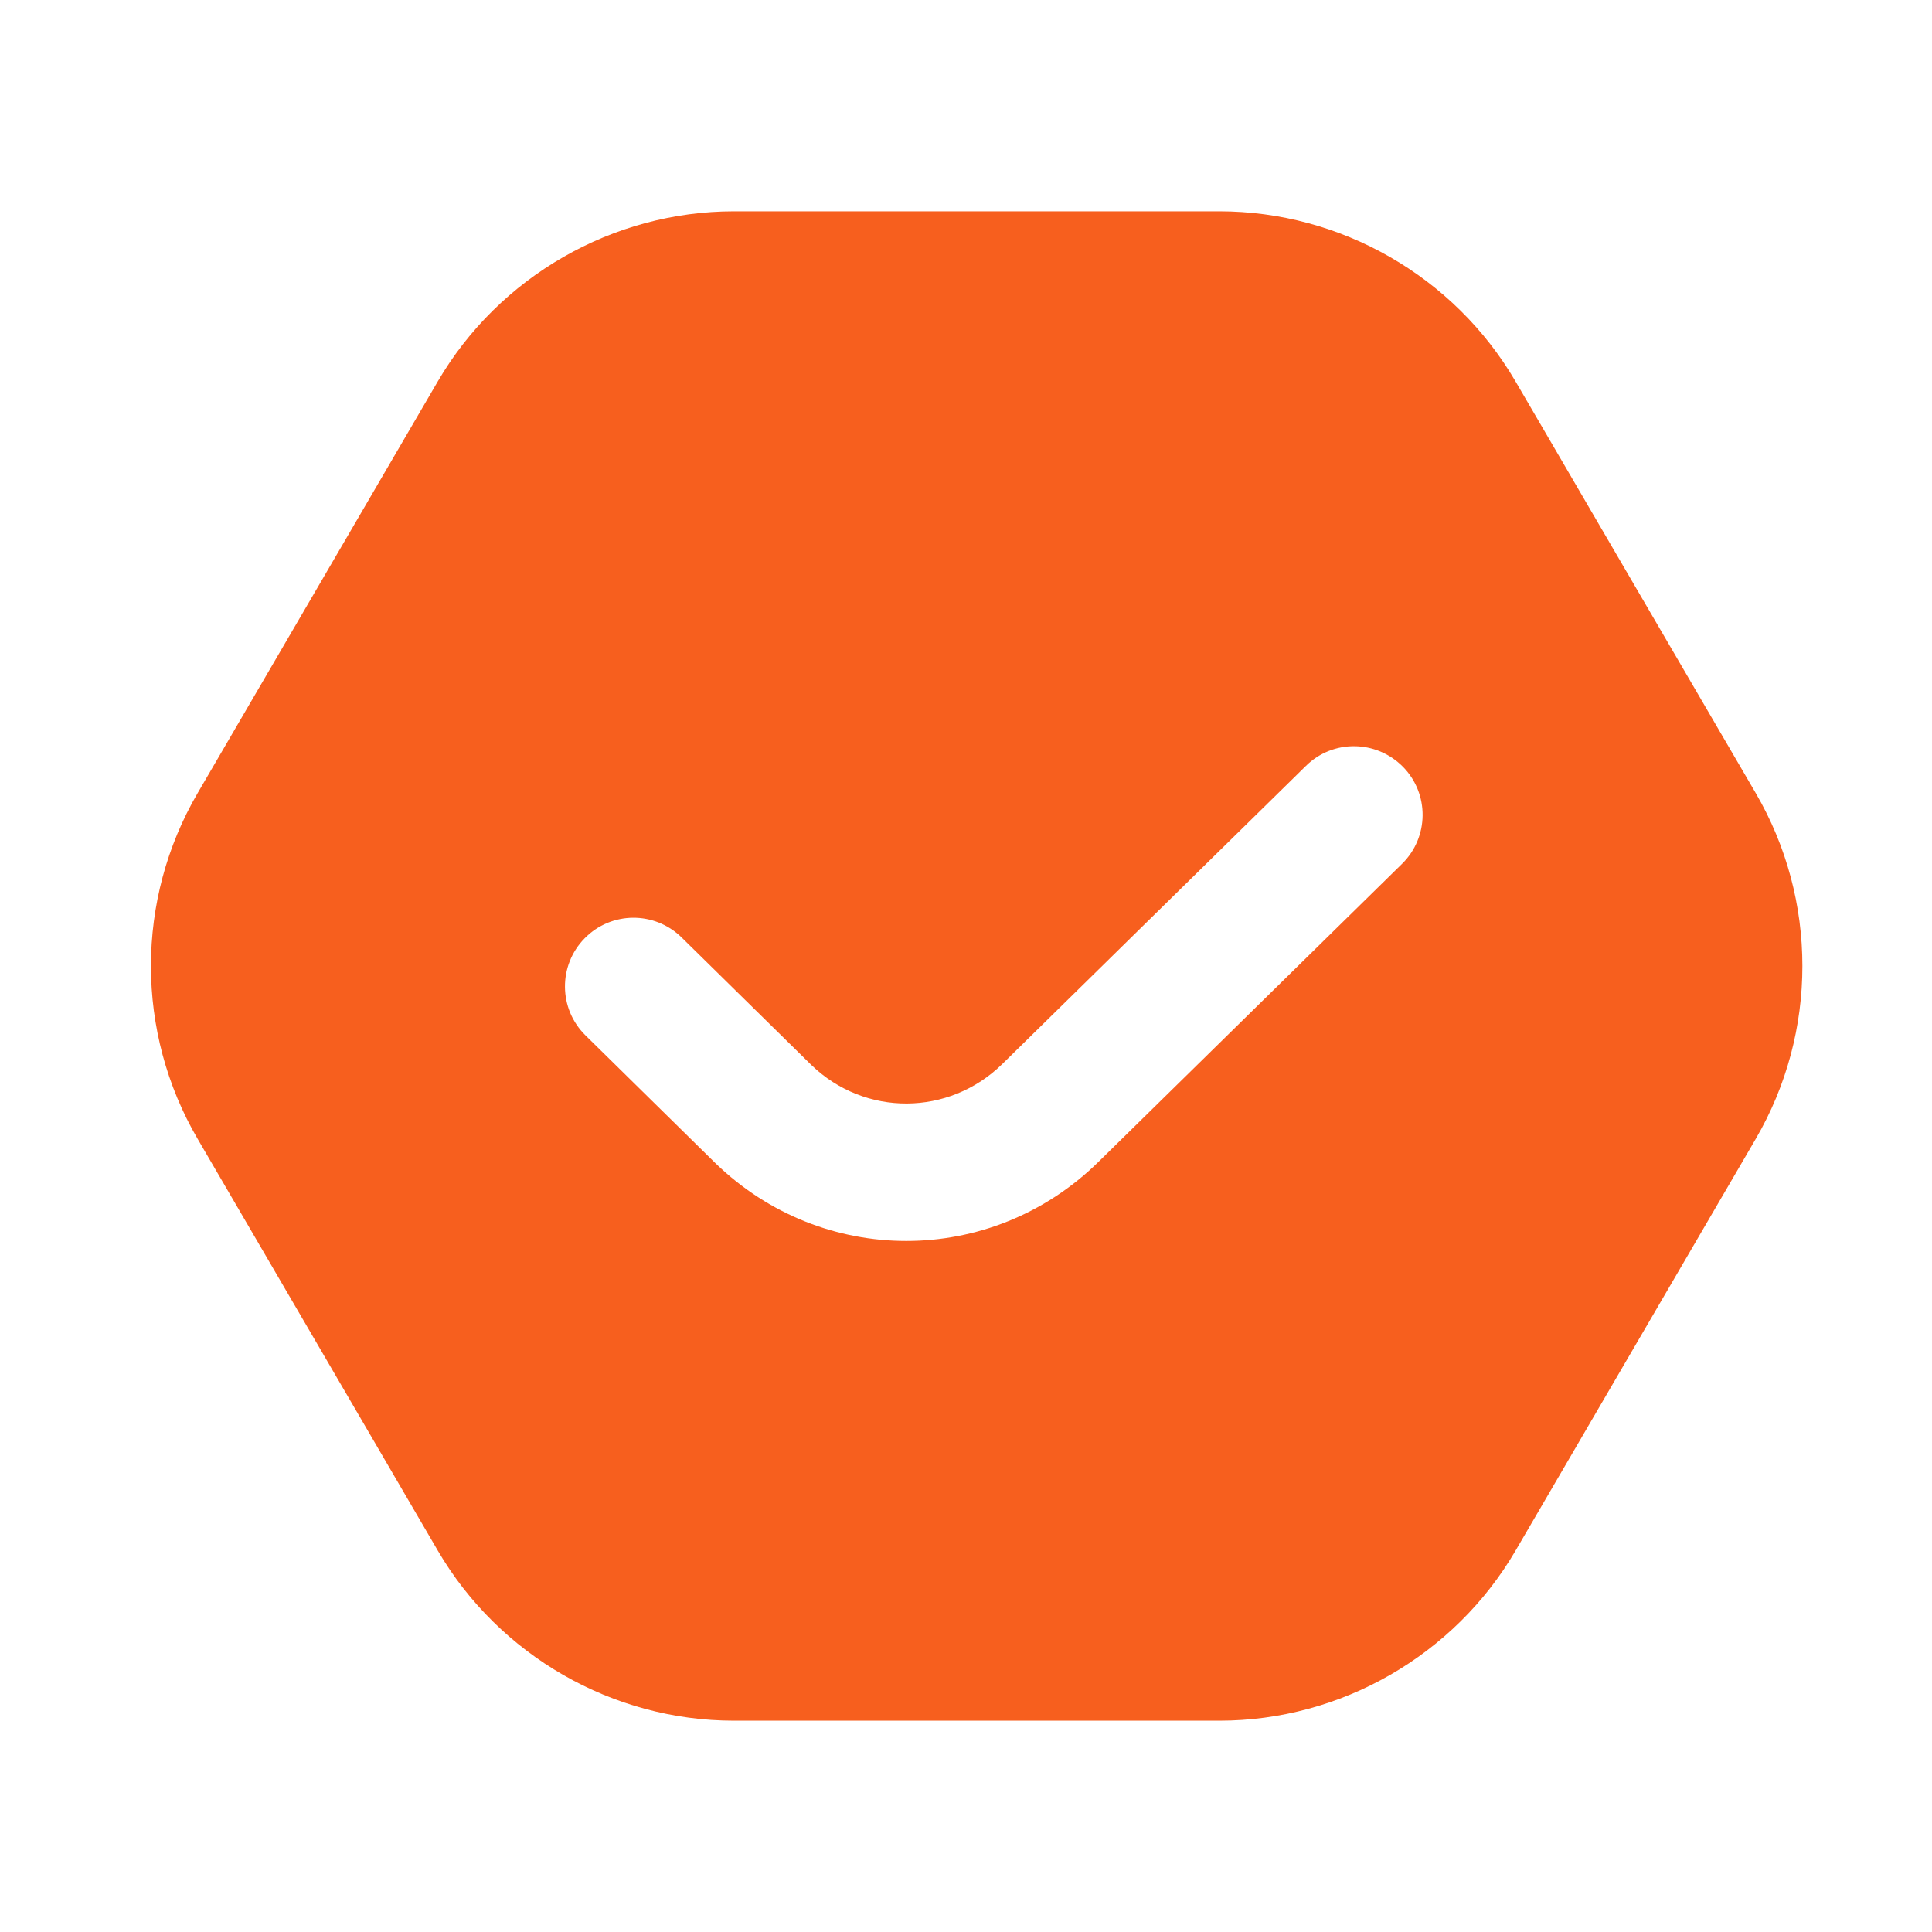 <svg width="64" height="64" viewBox="0 0 64 64" fill="none" xmlns="http://www.w3.org/2000/svg">
<path d="M58.162 26.274L50.205 12.637C48.175 9.159 44.416 7 40.391 7H24.317C20.292 7 16.531 9.161 14.501 12.637L6.546 26.274C4.485 29.806 4.485 34.194 6.546 37.726L14.501 51.363C16.531 54.841 20.29 57 24.317 57H40.391C44.416 57 48.178 54.839 50.207 51.363L58.162 37.726C60.221 34.194 60.221 29.806 58.162 26.274ZM46.443 28.617L36.384 38.492C34.604 40.238 32.313 41.108 30.022 41.108C27.754 41.108 25.483 40.254 23.71 38.542L19.394 34.297C18.499 33.417 18.488 31.978 19.367 31.083C20.247 30.185 21.683 30.174 22.581 31.056L26.883 35.285C28.652 36.99 31.434 36.981 33.204 35.245L43.261 25.371C44.155 24.489 45.589 24.505 46.475 25.401C47.355 26.296 47.341 27.737 46.443 28.617Z" fill="#F75F1E"/>
</svg>

